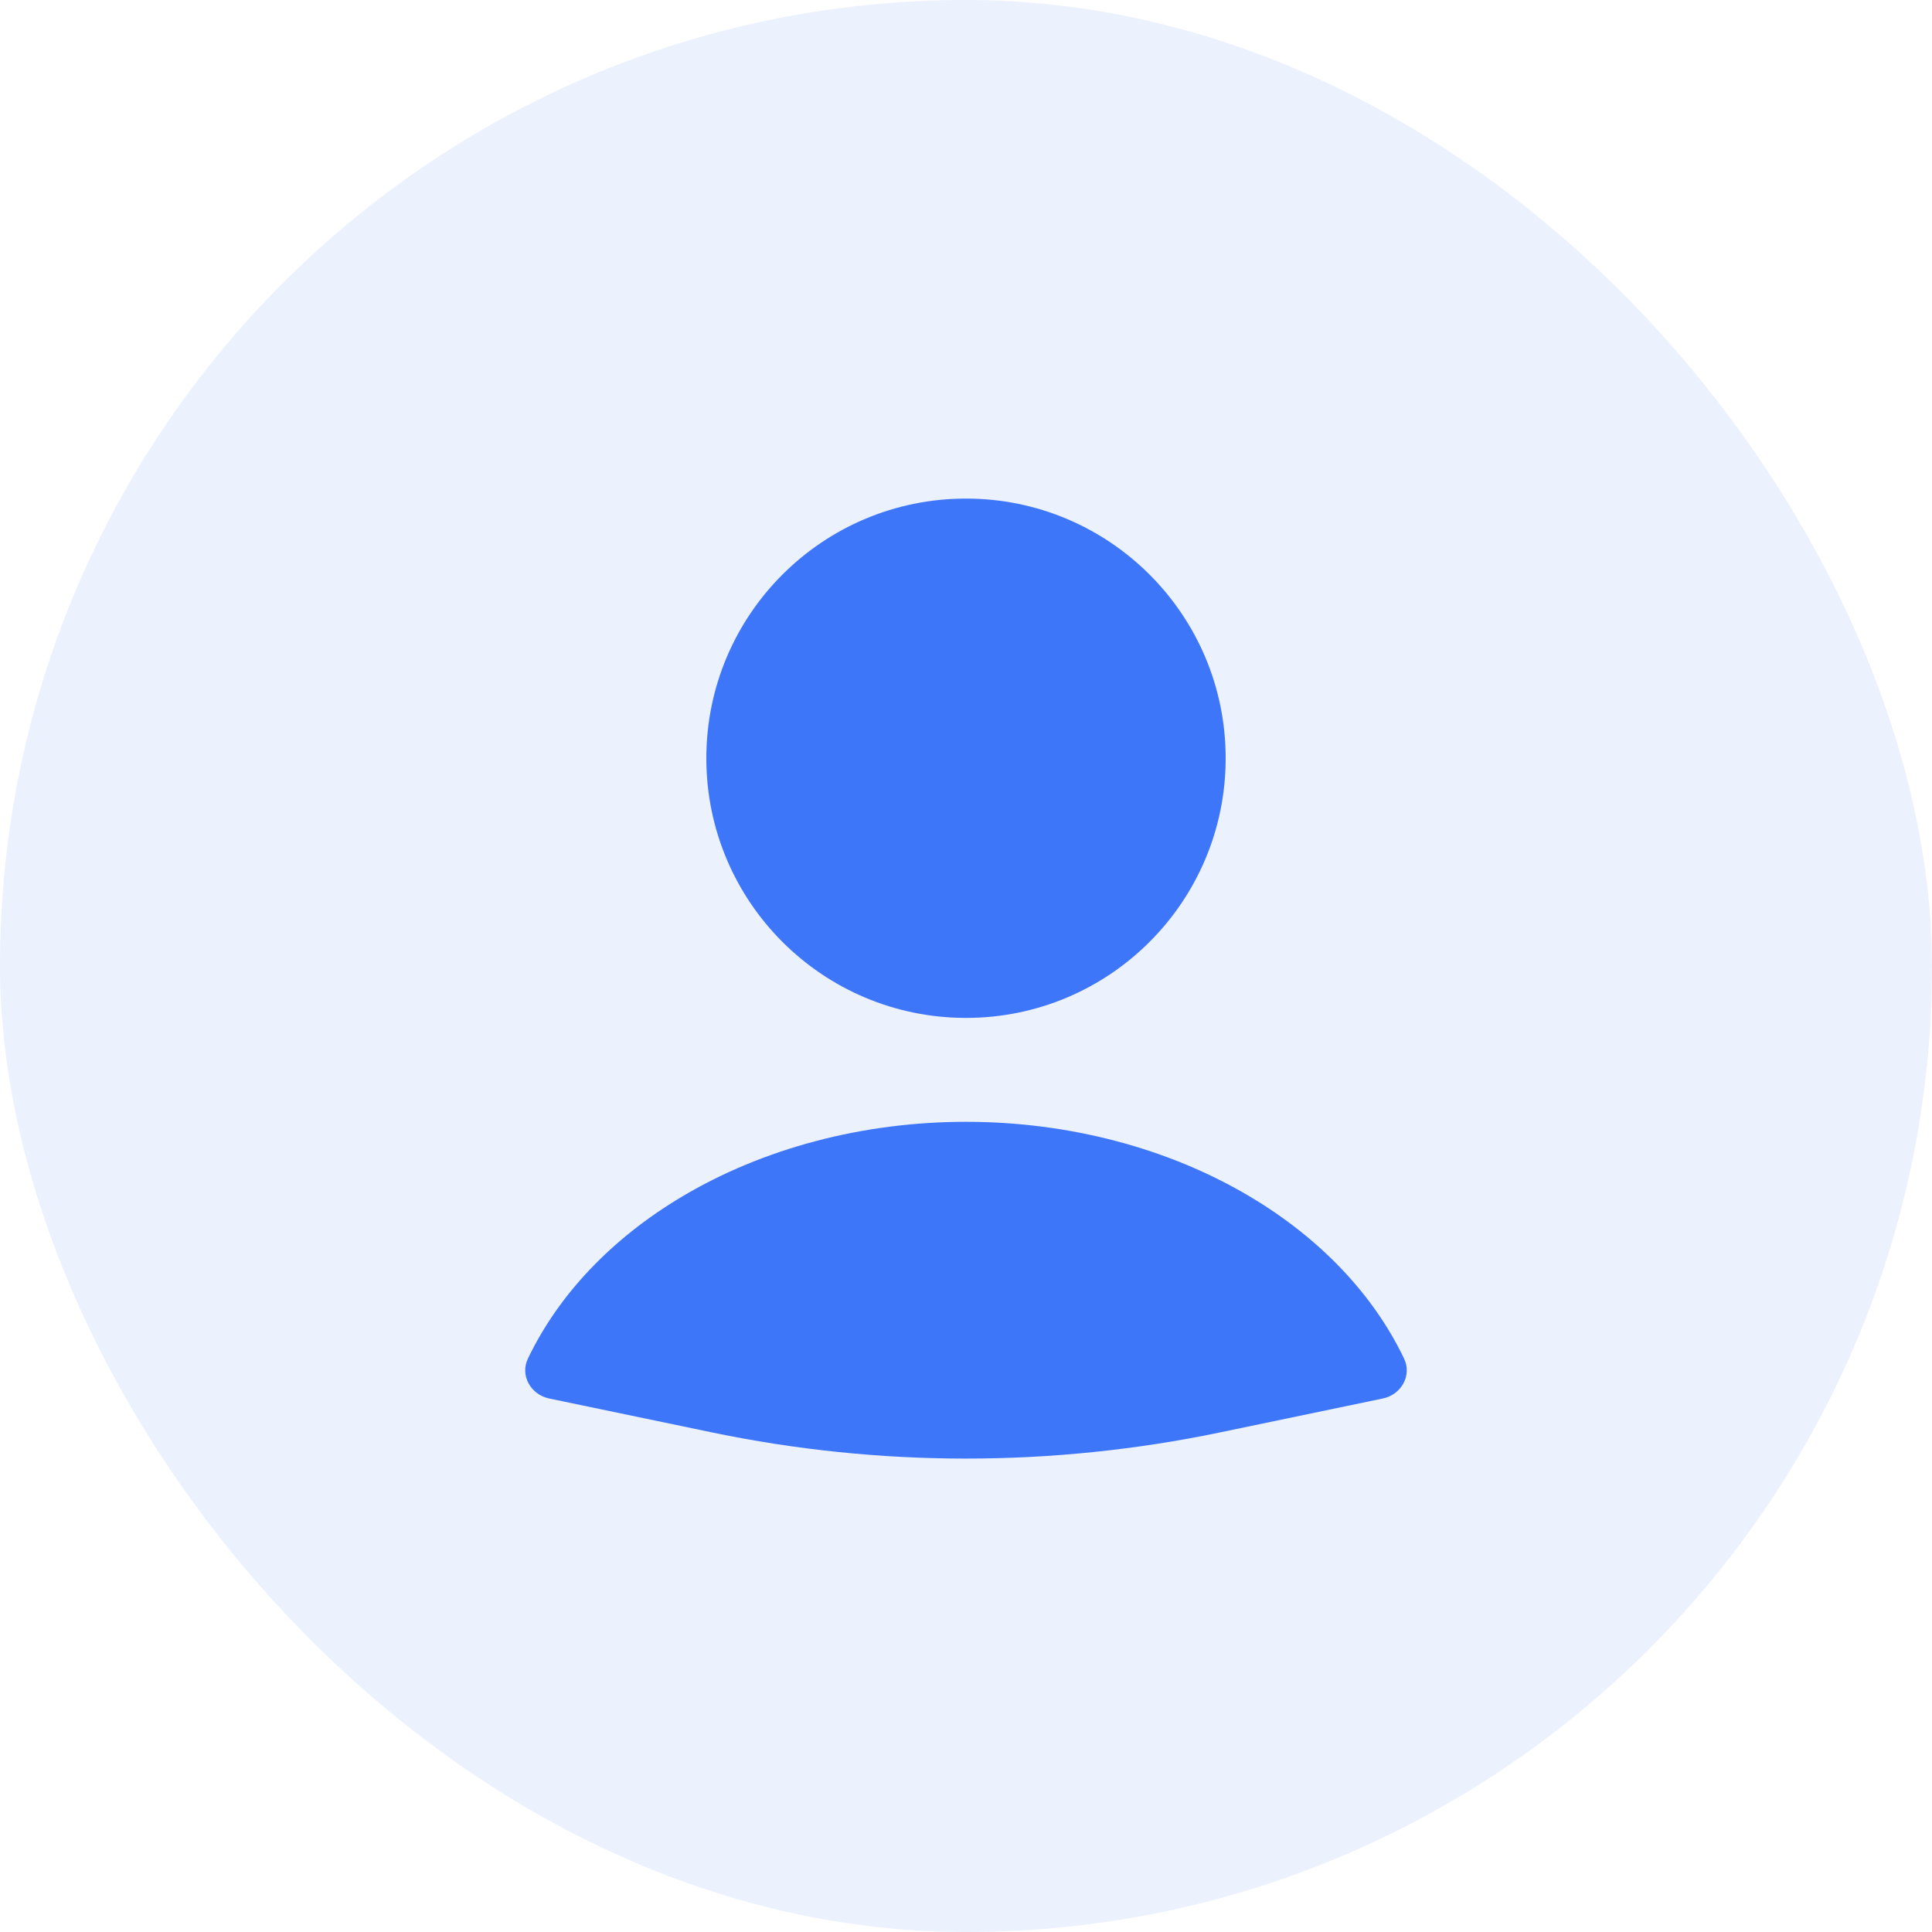 <?xml version="1.0" encoding="UTF-8"?> <svg xmlns="http://www.w3.org/2000/svg" width="62" height="62" viewBox="0 0 62 62" fill="none"> <rect opacity="0.1" width="62" height="62" rx="31" fill="#3E76F9"></rect> <path d="M44.378 44.879C44.967 44.756 45.318 44.141 45.058 43.598C44.078 41.55 42.375 39.75 40.131 38.411C37.512 36.847 34.302 36 31 36C27.698 36 24.488 36.847 21.869 38.411C19.625 39.75 17.921 41.55 16.942 43.598C16.682 44.141 17.032 44.756 17.622 44.879L22.839 45.966C28.222 47.088 33.778 47.088 39.161 45.966L44.378 44.879Z" fill="#3E76F9"></path> <ellipse cx="31" cy="24.333" rx="8.333" ry="8.333" fill="#3E76F9"></ellipse> </svg> 